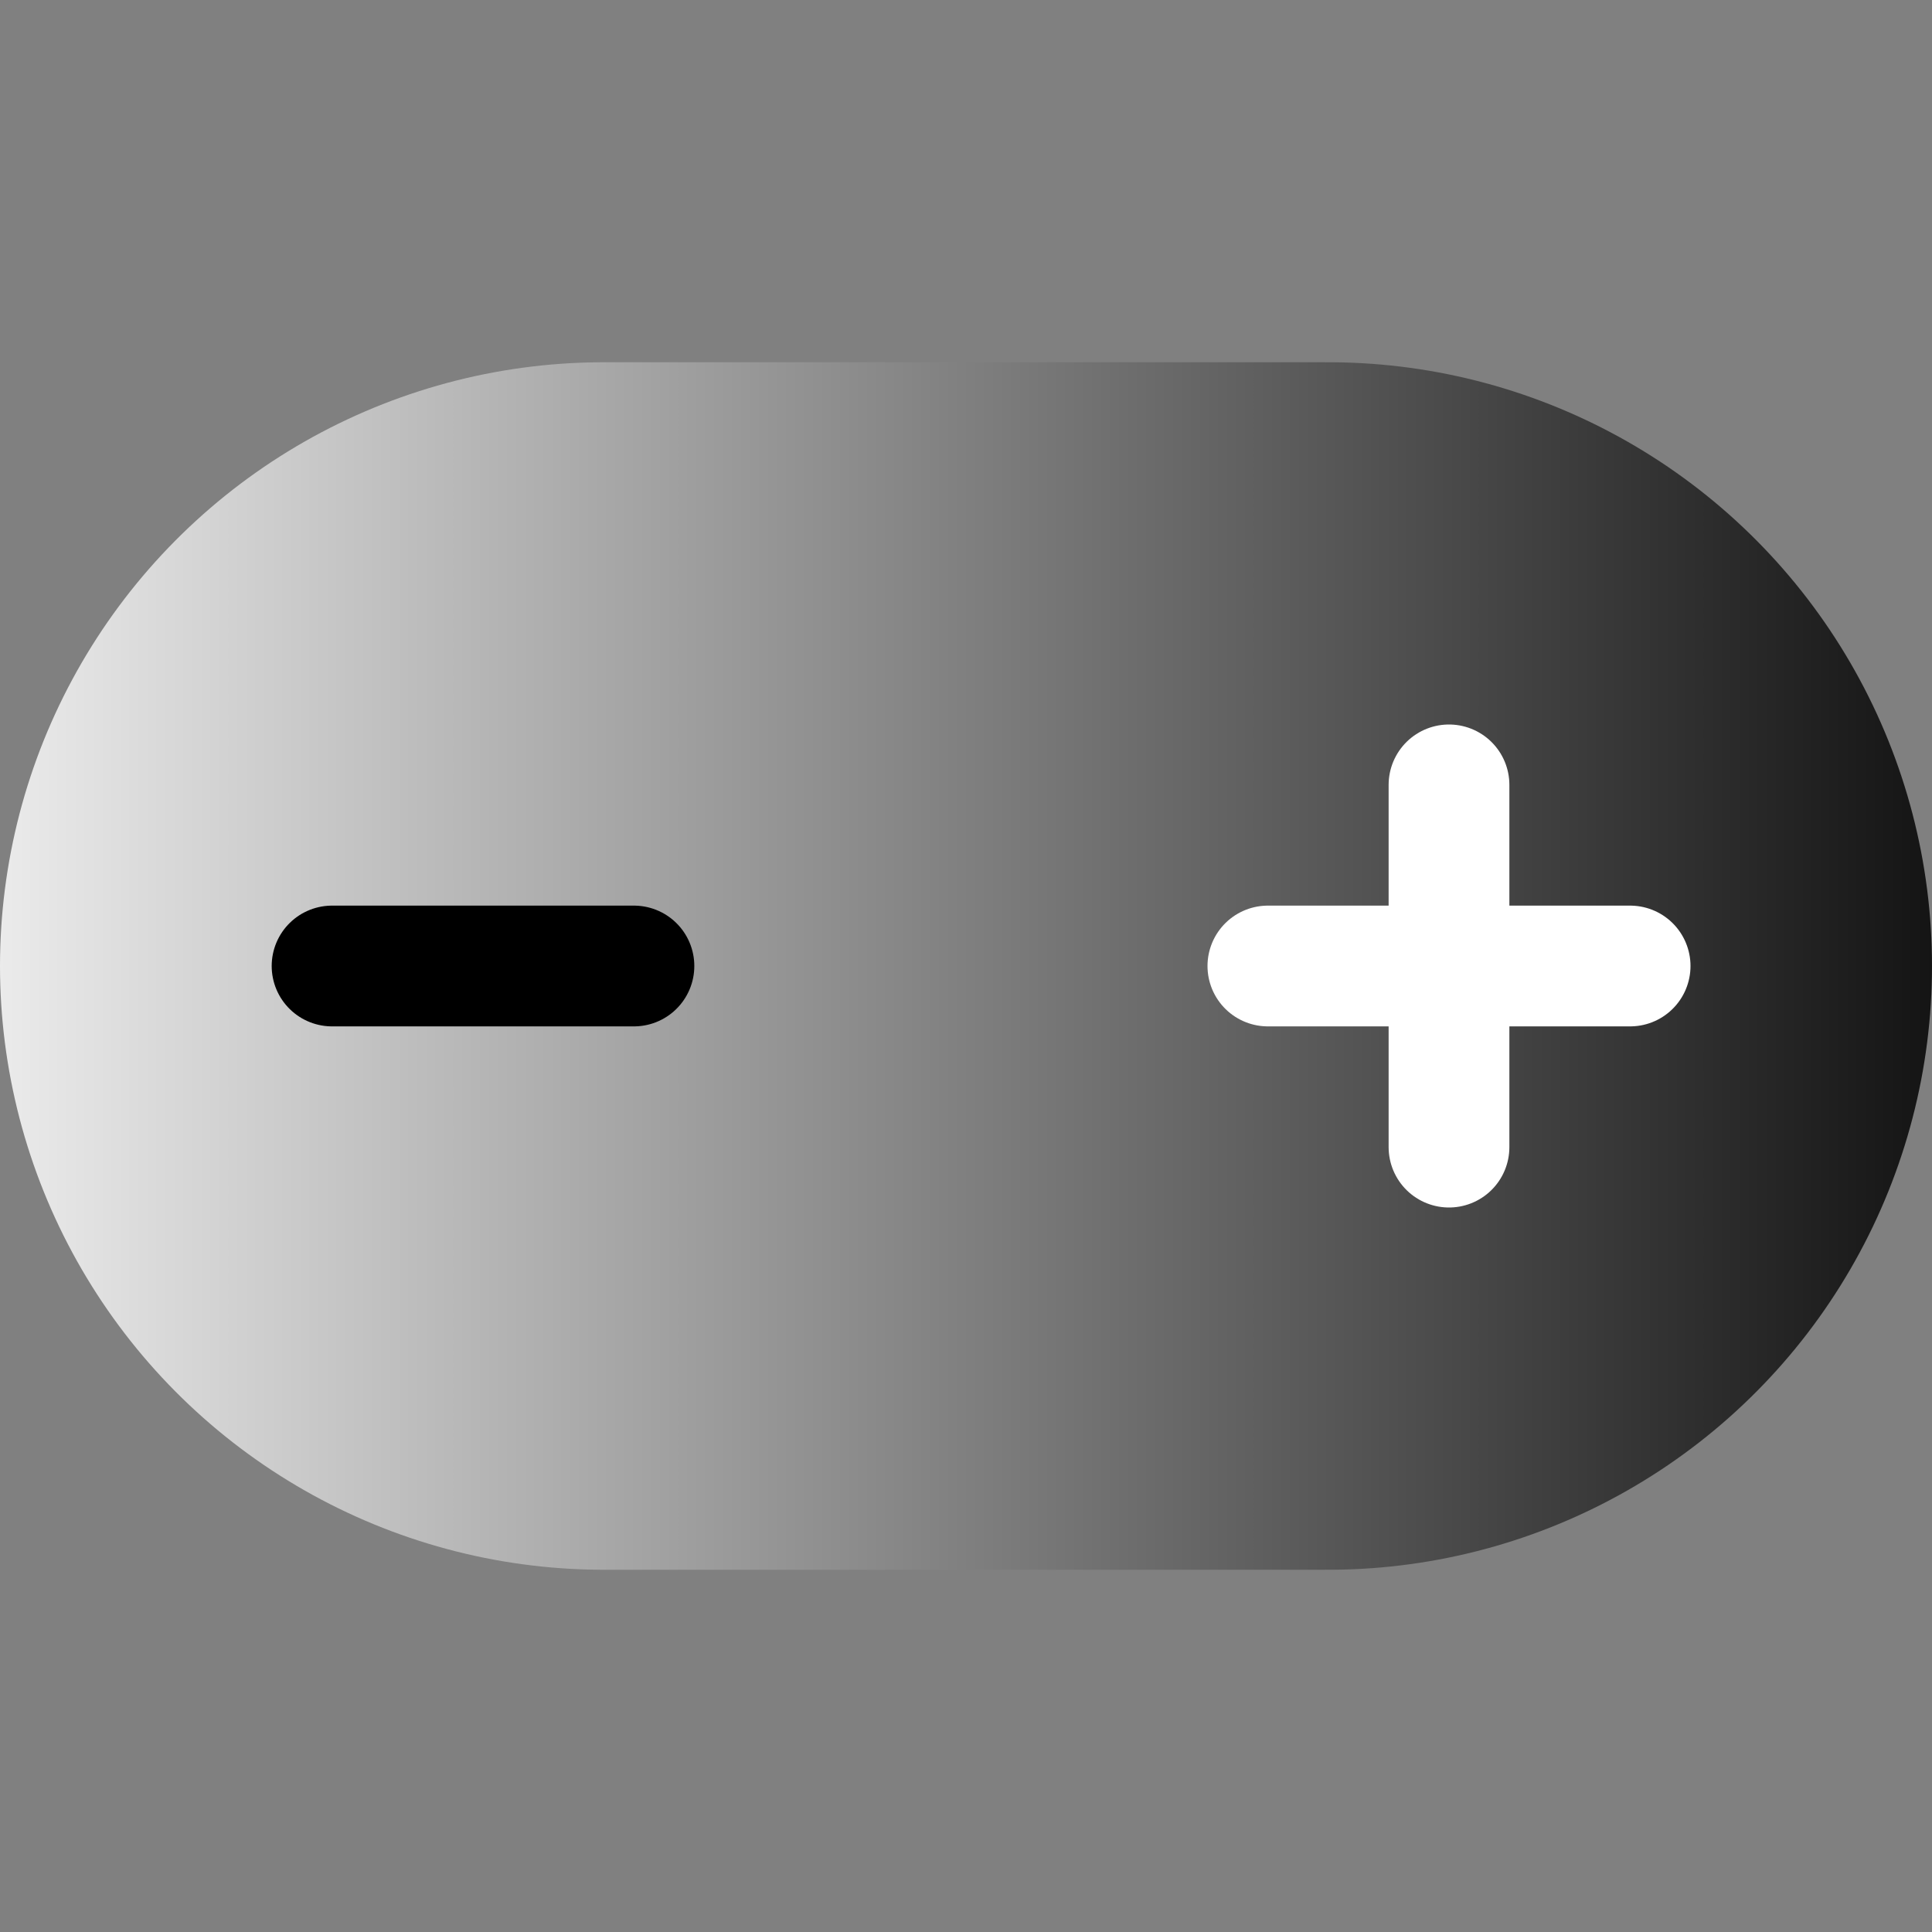 <?xml version="1.0" encoding="UTF-8" standalone="no"?>
<!-- Created with Inkscape (http://www.inkscape.org/) -->

<svg
   width="32"
   height="32"
   viewBox="0 0 32 32"
   version="1.1"
   id="svg5"
   xml:space="preserve"
   inkscape:version="1.4.2 (ebf0e940d0, 2025-05-08)"
   sodipodi:docname="sarrow.svg"
   xmlns:inkscape="http://www.inkscape.org/namespaces/inkscape"
   xmlns:sodipodi="http://sodipodi.sourceforge.net/DTD/sodipodi-0.dtd"
   xmlns:xlink="http://www.w3.org/1999/xlink"
   xmlns="http://www.w3.org/2000/svg"
   xmlns:svg="http://www.w3.org/2000/svg"><rect x="0" y="0" width="32" height="32" fill="#808080" stroke="none"/><sodipodi:namedview
     id="namedview7"
     pagecolor="#505050"
     bordercolor="#eeeeee"
     borderopacity="1"
     inkscape:showpageshadow="0"
     inkscape:pageopacity="0"
     inkscape:pagecheckerboard="0"
     inkscape:deskcolor="#505050"
     inkscape:document-units="px"
     showgrid="true"
     inkscape:zoom="12.315151"
     inkscape:cx="5.9276575"
     inkscape:cy="-0.6496063"
     inkscape:window-width="3452"
     inkscape:window-height="1742"
     inkscape:window-x="0"
     inkscape:window-y="0"
     inkscape:window-maximized="1"
     inkscape:current-layer="layer1"><inkscape:grid
       id="grid1"
       units="px"
       originx="0"
       originy="0"
       spacingx="1"
       spacingy="1"
       empcolor="#0099e5"
       empopacity="0.302"
       color="#0099e5"
       opacity="0.149"
       empspacing="5"
       enabled="true"
       visible="true" /></sodipodi:namedview><defs
     id="defs2"><linearGradient
       id="linearGradient5"
       inkscape:collect="always"><stop
         style="stop-color:#000000;stop-opacity:1;"
         offset="0"
         id="stop5" /><stop
         style="stop-color:#ffffff;stop-opacity:1;"
         offset="1"
         id="stop6" /></linearGradient><linearGradient
       inkscape:collect="always"
       xlink:href="#linearGradient5"
       id="linearGradient6"
       x1="34"
       y1="-20"
       x2="-4"
       y2="-20"
       gradientUnits="userSpaceOnUse"
       gradientTransform="translate(1,36)" /></defs><g
     inkscape:label="Layer 1"
     inkscape:groupmode="layer"
     id="layer1"><path
       style="fill:#000000;fill-opacity:1;stroke:url(#linearGradient6);stroke-width:20;stroke-linecap:round;stroke-linejoin:round;stroke-dasharray:none"
       d="M 10,16 H 22"
       id="path3"
       sodipodi:nodetypes="cc" /><path
       style="fill:#000000;fill-opacity:1;stroke:#000000;stroke-width:2;stroke-linecap:round;stroke-linejoin:round;stroke-opacity:1"
       d="m 5.5,16 h 5"
       id="path2" /><path
       style="fill:#000000;fill-opacity:1;stroke:#ffffff;stroke-width:2;stroke-linecap:round;stroke-linejoin:round;stroke-opacity:1"
       d="m 21,16 h 6"
       id="path4" /><path
       style="fill:#000000;fill-opacity:1;stroke:#ffffff;stroke-width:2;stroke-linecap:round;stroke-linejoin:round;stroke-opacity:1"
       d="m 24,13 v 6"
       id="path5"
       sodipodi:nodetypes="cc" /></g></svg>
